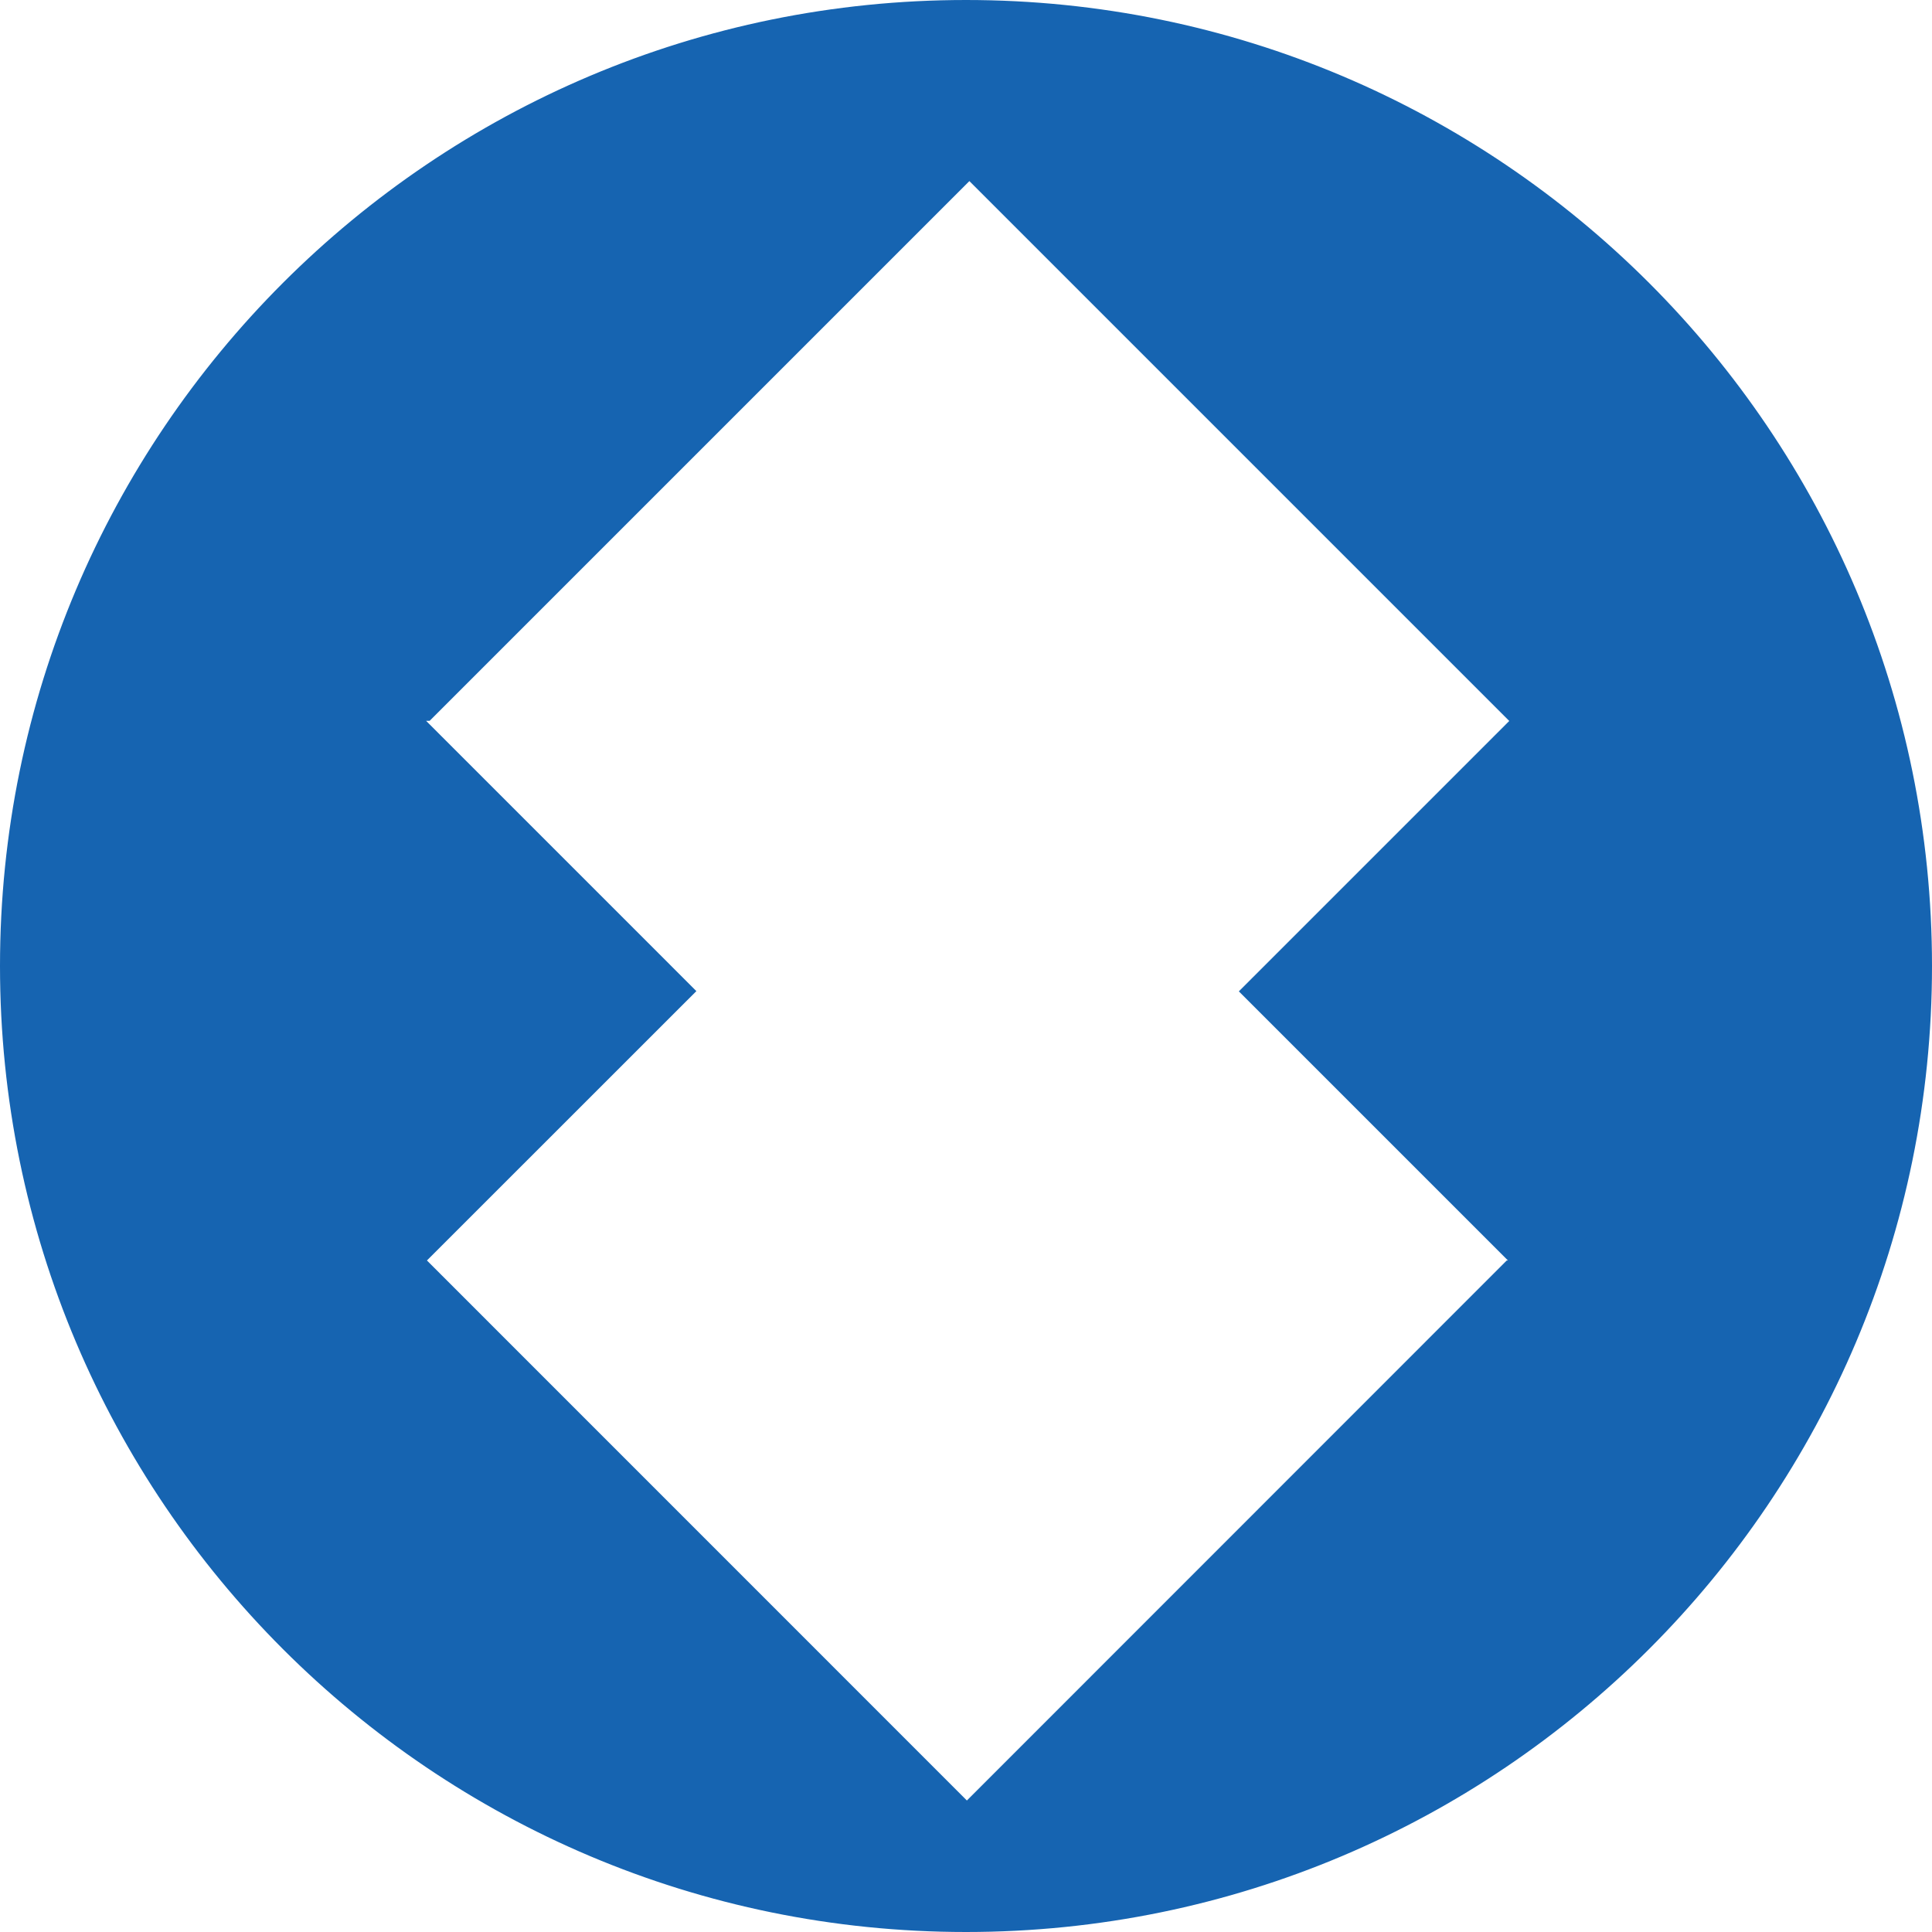 <?xml version="1.0" encoding="utf-8"?>
<svg xmlns="http://www.w3.org/2000/svg" fill="none" height="100%" overflow="visible" preserveAspectRatio="none" style="display: block;" viewBox="0 0 24 24" width="100%">
<path d="M12 0.25C18.49 0.25 23.75 5.51 23.75 12C23.75 18.49 18.49 23.75 12 23.75C5.51 23.75 0.25 18.49 0.25 12C0.25 5.51 5.51 0.25 12 0.25ZM5.234 8.704H4.689L4.962 8.977L4.735 9.203H5.188L8.297 12.312L5.127 15.481L4.949 15.658L5.127 15.835L11.834 22.543L12.011 22.72L12.188 22.543L18.821 15.908H19.336L19.078 15.65L19.321 15.408H18.836L15.743 12.315L18.925 9.133L19.102 8.956L18.925 8.779L12.042 1.896L5.234 8.704Z" fill="#1664B1" id="Vector" stroke="#1664B1" stroke-width="0.5"/>
</svg>